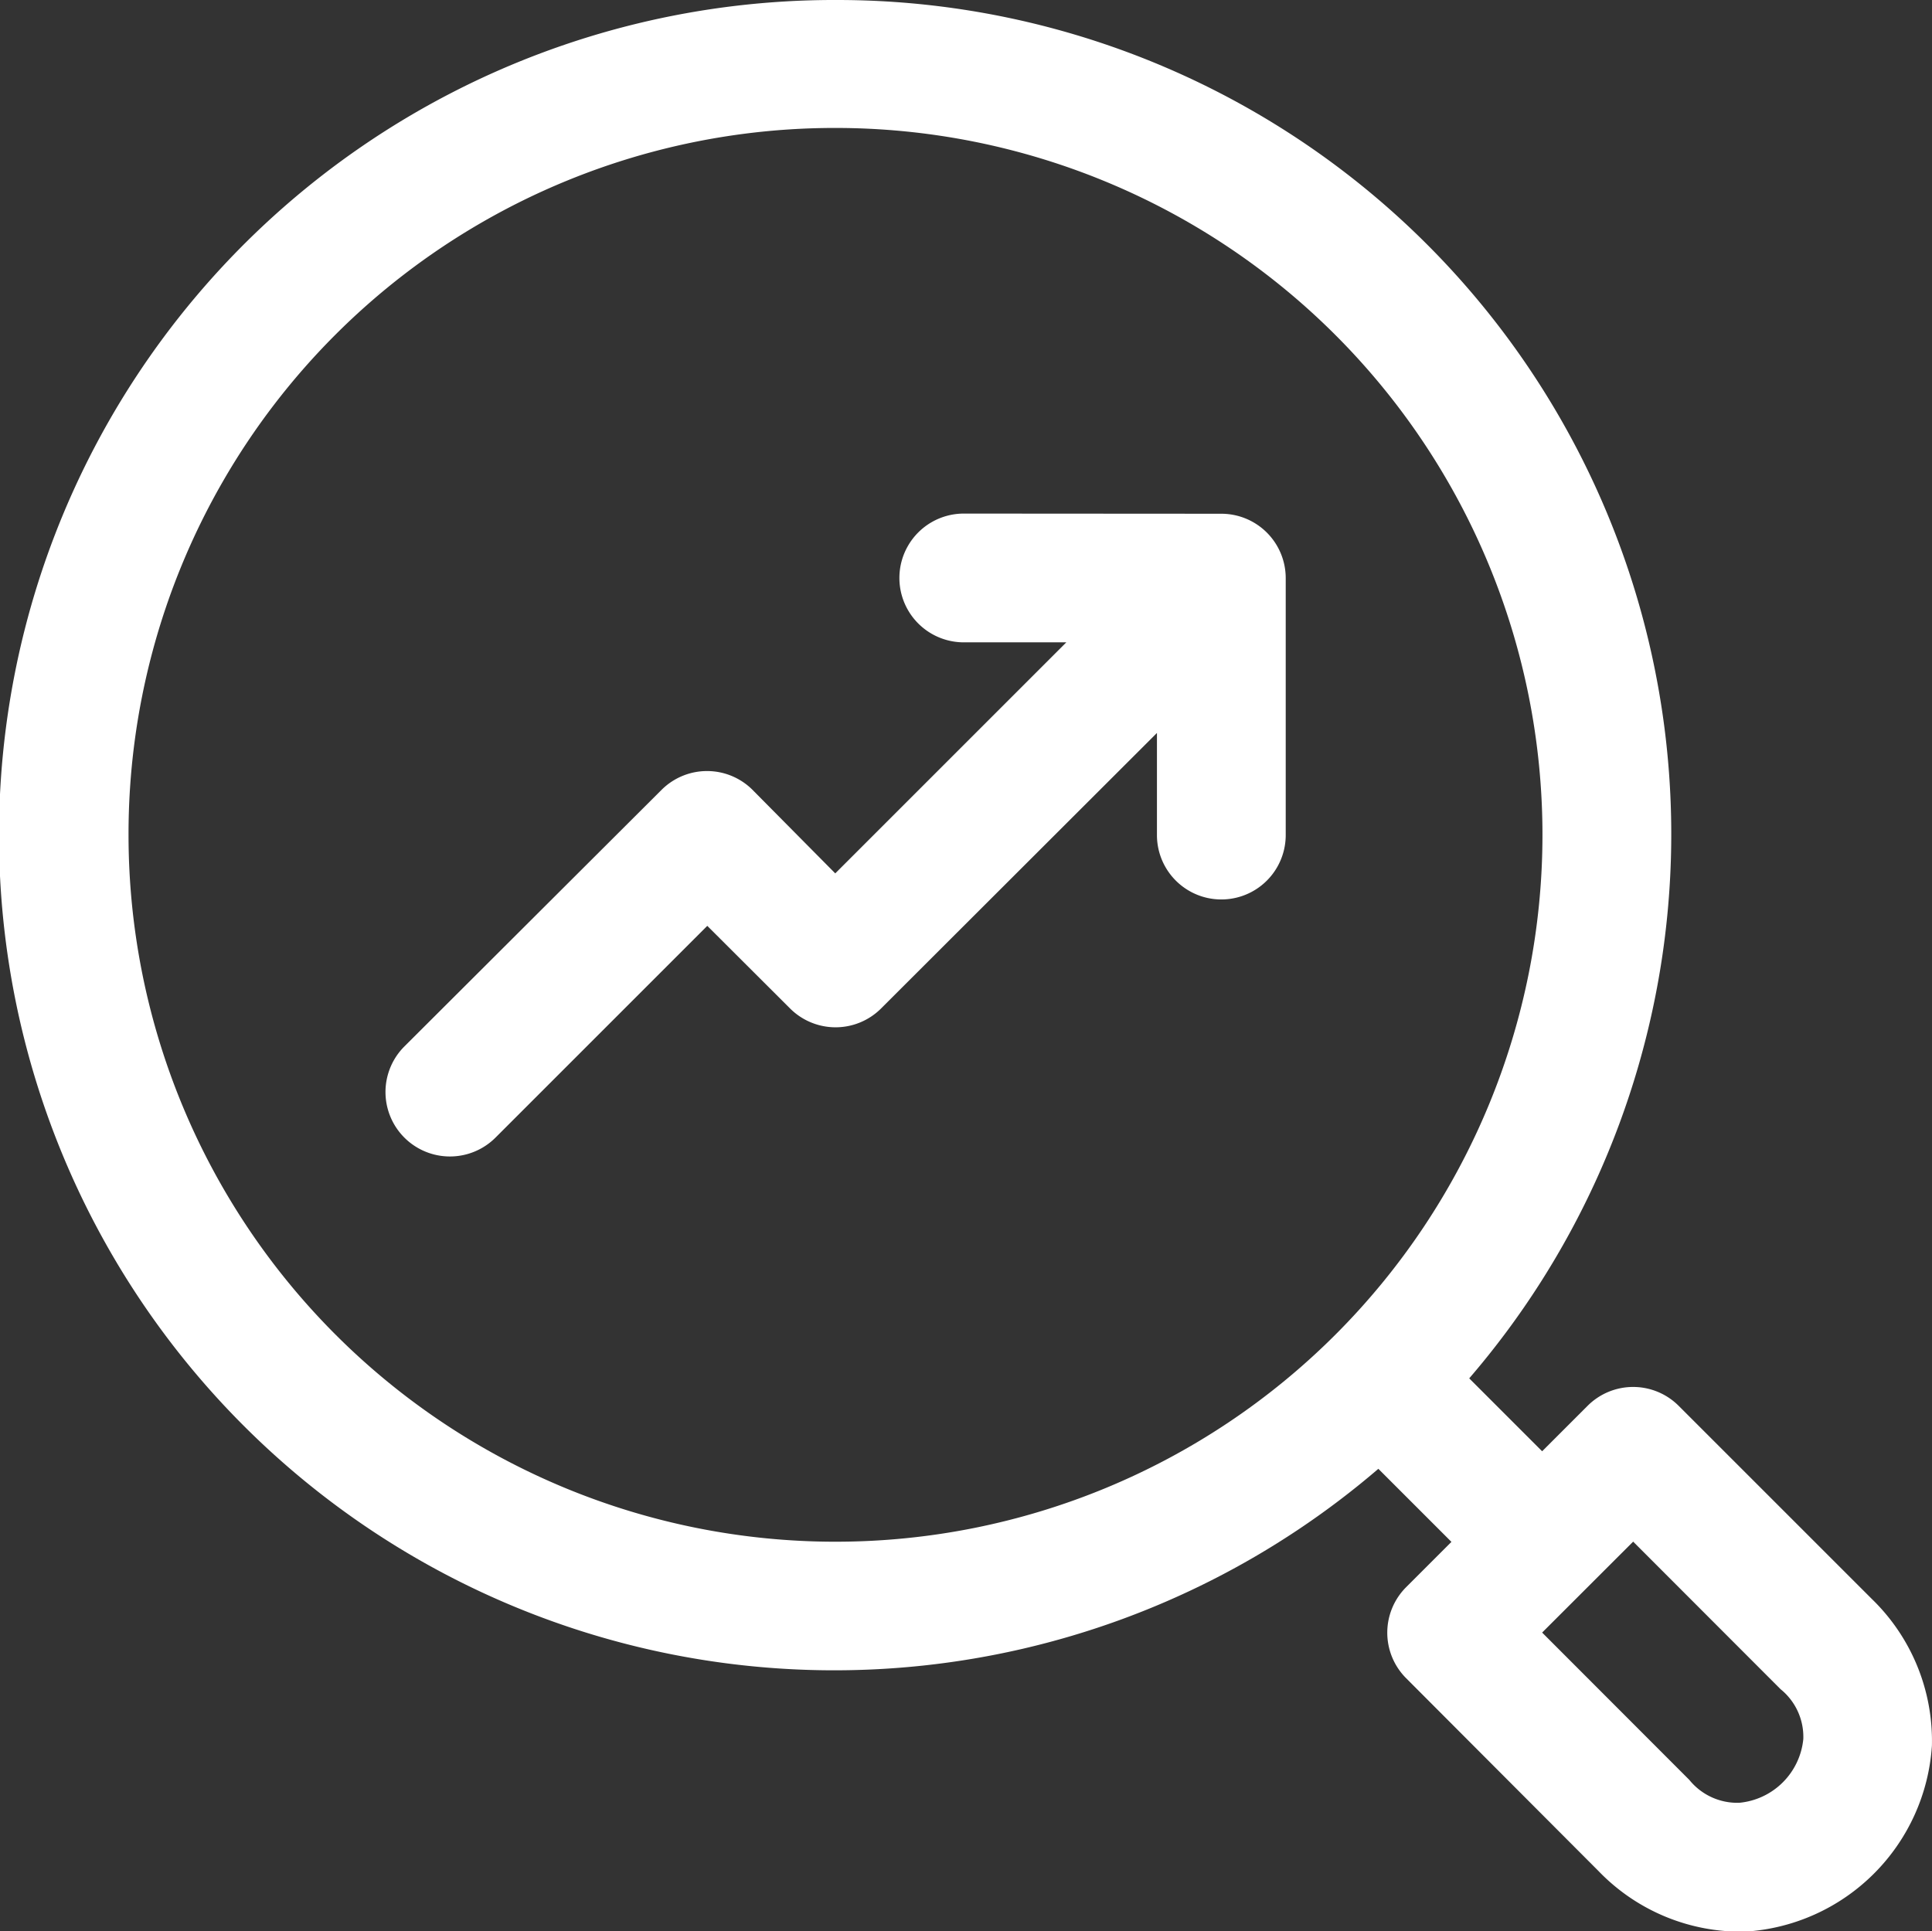 <svg xmlns="http://www.w3.org/2000/svg" width="24.005" height="24" viewBox="0 0 24.005 24">
  <rect x="0" y="0" width="24.005" height="24" fill="#333333" stroke="none"/>
  <g id="loupe" transform="translate(-0.264 -288.799)">
    <path id="path825" d="M10.649.266A10.378,10.378,0,1,0,17.39,18.518l.908.908-.564.564a.8.8,0,0,0,0,1.129l2.394,2.4a2.456,2.456,0,0,0,1.823.75,2.477,2.477,0,0,0,2.317-2.311,2.455,2.455,0,0,0-.748-1.824l-2.4-2.4a.8.8,0,0,0-1.129,0l-.566.566-.906-.906A10.365,10.365,0,0,0,10.649.266Zm0,1.59a8.784,8.784,0,1,1-8.788,8.788,8.774,8.774,0,0,1,8.788-8.788Zm1.59,4.792a.8.8,0,1,0,0,1.6h1.274l-2.871,2.871L9.612,10.079a.8.8,0,0,0-1.126,0l-3.2,3.193A.8.8,0,1,0,6.423,14.4l2.629-2.629L10.083,12.8a.8.8,0,0,0,1.126,0l3.43-3.426v1.269a.8.8,0,1,0,1.6,0V7.45a.8.8,0,0,0-.8-.8Zm8.317,12.775,1.832,1.834a.761.761,0,0,1,.282.619.882.882,0,0,1-.794.792.766.766,0,0,1-.622-.284l-1.829-1.831Z" transform="translate(0 288.533)" fill="#fff"/>
  </g>
</svg>
